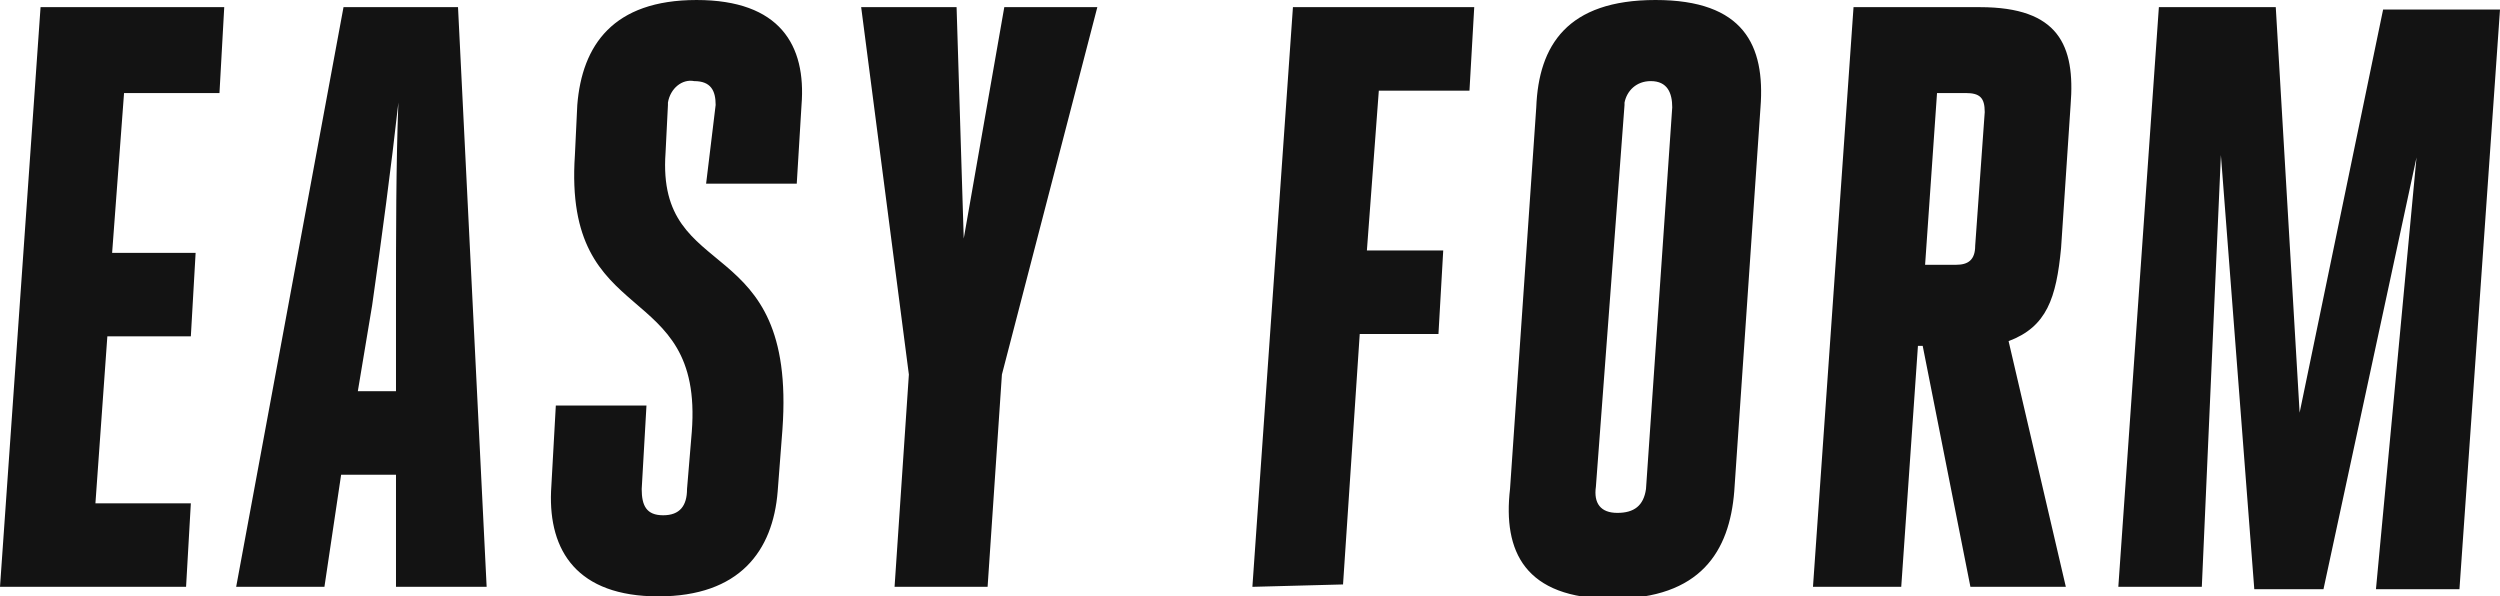 <svg xmlns="http://www.w3.org/2000/svg" viewBox="0 0 104.8 25"><path fill="#131313" fill-rule="evenodd" d="M96.4 17.3L99.9.4h4.9l-1.7 24.3h-3.5l1.7-18.1-3.9 18.1h-2.9L93.1 6.5l-.8 18.1h-3.5L90.5.3h4.9l1 17zm-15.7-6.2H82c.5 0 .8-.2.8-.8l.4-5.6c0-.6-.2-.8-.8-.8h-1.2l-.5 7.2zM77.7.3H83c3.3 0 4 1.6 3.8 4.1l-.4 6c-.2 2.1-.6 3.3-2.2 3.9l2.4 10.3h-4l-2-10.1h-.2l-.7 10.1H76L77.7.3zM69 20.5l1.1-16c0-.6-.2-1.1-.9-1.1-.6 0-1 .4-1.1.9v.1l-1.2 16c-.1.7.2 1.1.9 1.1s1.1-.3 1.2-1zm-5.7 0l1.1-16c.1-2.6 1.3-4.5 5-4.5s4.6 1.9 4.4 4.5l-1.1 16.1c-.2 2.5-1.4 4.5-5.1 4.5s-4.6-2-4.3-4.6zm-10.8 4.1L54.2.3h7.6l-.2 3.5h-3.8l-.5 6.7h3.2l-.2 3.5H57l-.7 10.5-3.8.1zm-15 0l.6-8.9-2-15.4h4l.3 9.7L42.1.3H46l-4 15.4-.6 8.9h-3.9zm-10.6-4.1c0 .7.2 1.1.9 1.1s1-.4 1-1.1l.2-2.4c.5-6.5-5.4-4.2-4.9-11.6l.1-2.1c.2-2.5 1.5-4.4 5-4.4s4.6 1.9 4.4 4.4l-.2 3.3h-3.8l.4-3.3c0-.6-.2-1-.9-1-.5-.1-1 .3-1.1.9v.1l-.1 2c-.4 5.6 5.5 3.2 4.9 11.6l-.2 2.6c-.2 2.5-1.6 4.4-5 4.4s-4.6-1.9-4.5-4.4l.2-3.6h3.8l-.2 3.5zM15 16.4h1.6v-3.6c0-2.9 0-5.9.1-8.5-.3 2.7-.7 5.7-1.1 8.5l-.6 3.6zM14.4.3h4.8l1.2 24.3h-3.8v-4.7h-2.3l-.7 4.7H9.9L14.4.3zM4 21.1h4l-.2 3.5H0L1.7.3h7.7l-.2 3.6h-4l-.5 6.7h3.5L8 14.1H4.5l-.5 7z" clip-rule="evenodd"/></svg>